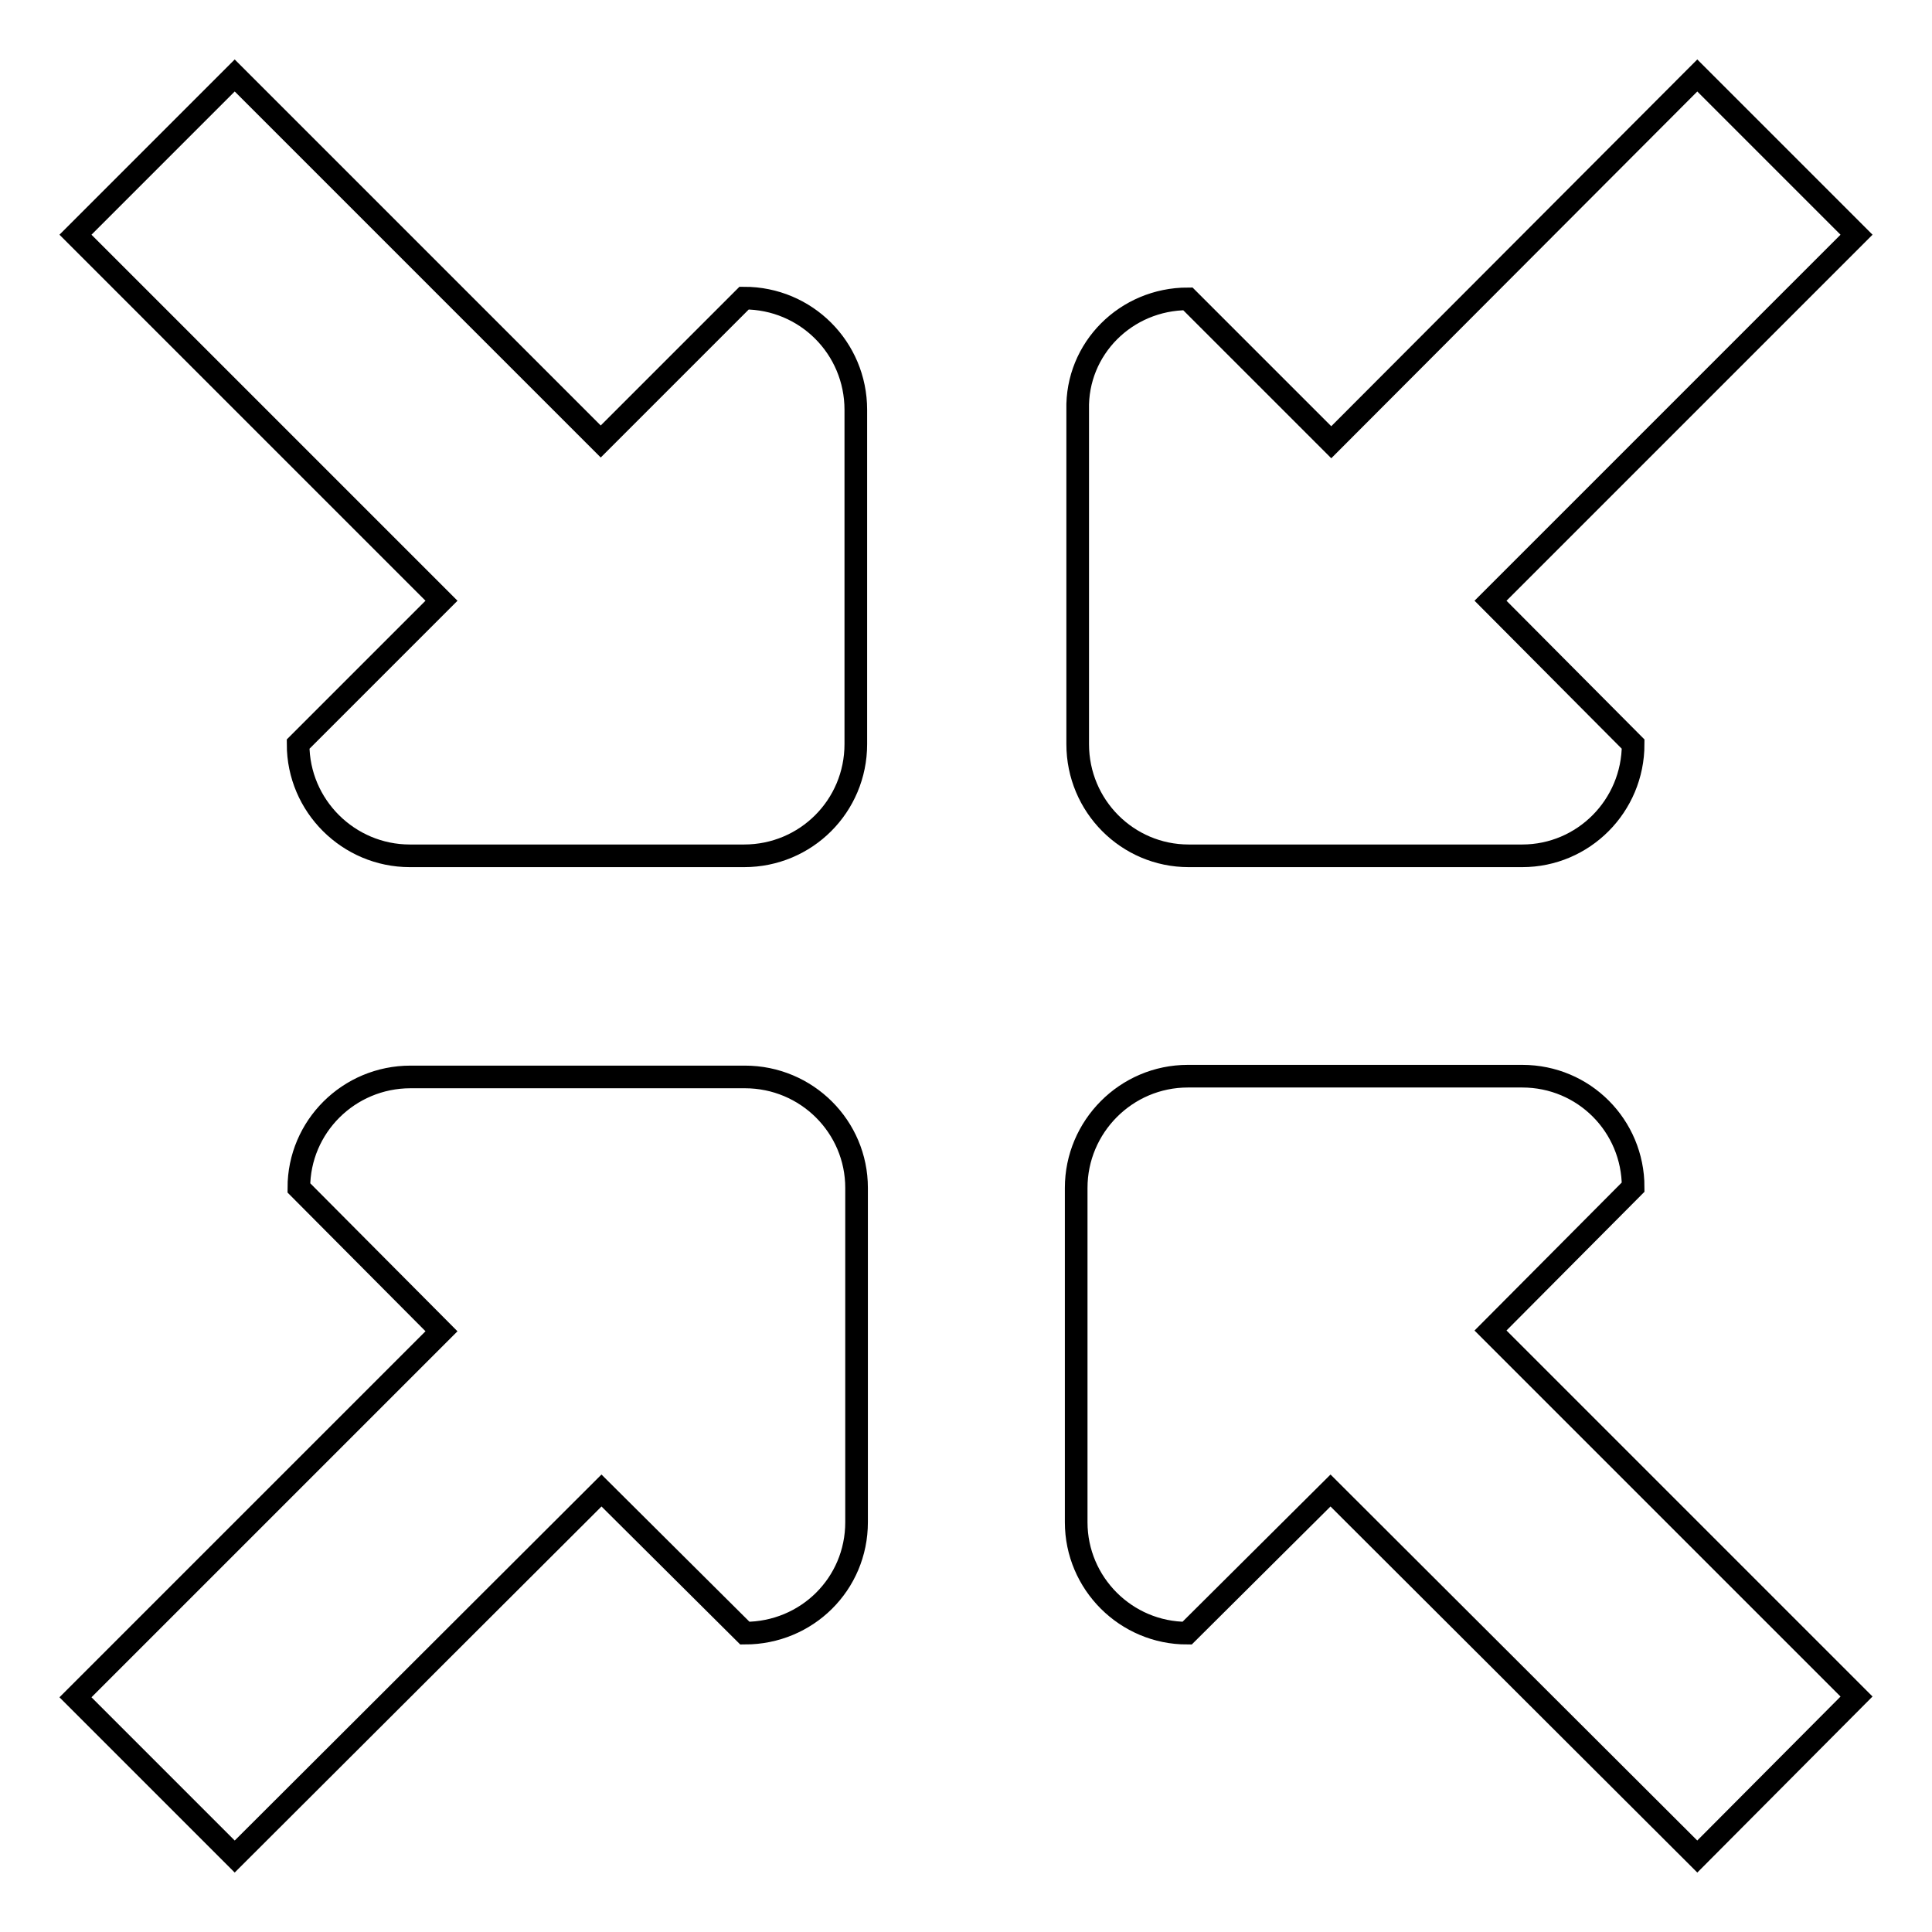 <?xml version="1.0" encoding="utf-8"?>
<!-- Svg Vector Icons : http://www.onlinewebfonts.com/icon -->
<!DOCTYPE svg PUBLIC "-//W3C//DTD SVG 1.1//EN" "http://www.w3.org/Graphics/SVG/1.1/DTD/svg11.dtd">
<svg version="1.1" xmlns="http://www.w3.org/2000/svg" xmlns:xlink="http://www.w3.org/1999/xlink" x="0px" y="0px" viewBox="0 0 256 256" enable-background="new 0 0 256 256" xml:space="preserve">
<g><g><path stroke-width="3" fill-opacity="0" stroke="#000000"  d="M157.4,39.6l19,19L224.9,10L246,31.1l-48.5,48.5l18.9,19c0,8.2-6.6,14.8-14.7,14.8h-44.2c-8.1,0-14.7-6.6-14.7-14.8V54.3C142.6,46.2,149.2,39.6,157.4,39.6L157.4,39.6L157.4,39.6z M39.6,157.4c0-8.1,6.6-14.7,14.8-14.7h44.3c8.2,0,14.8,6.6,14.8,14.7v44.3c0,8.2-6.6,14.7-14.8,14.7l-19-18.9L31.1,246L10,224.9l48.5-48.5L39.6,157.4L39.6,157.4L39.6,157.4z M157.4,142.6h44.3c8.2,0,14.7,6.6,14.7,14.7l-18.9,19l48.5,48.5L224.9,246l-48.6-48.5l-19,18.9c-8.1,0-14.7-6.6-14.7-14.7v-44.3C142.6,149.3,149.2,142.6,157.4,142.6L157.4,142.6L157.4,142.6z M31.1,10l48.5,48.5l19-19c8.2,0,14.8,6.6,14.8,14.8v44.3c0,8.2-6.6,14.8-14.8,14.8H54.3c-8.1,0-14.8-6.6-14.8-14.8l19-19L10,31.1L31.1,10L31.1,10L31.1,10z"/></g></g>
</svg>